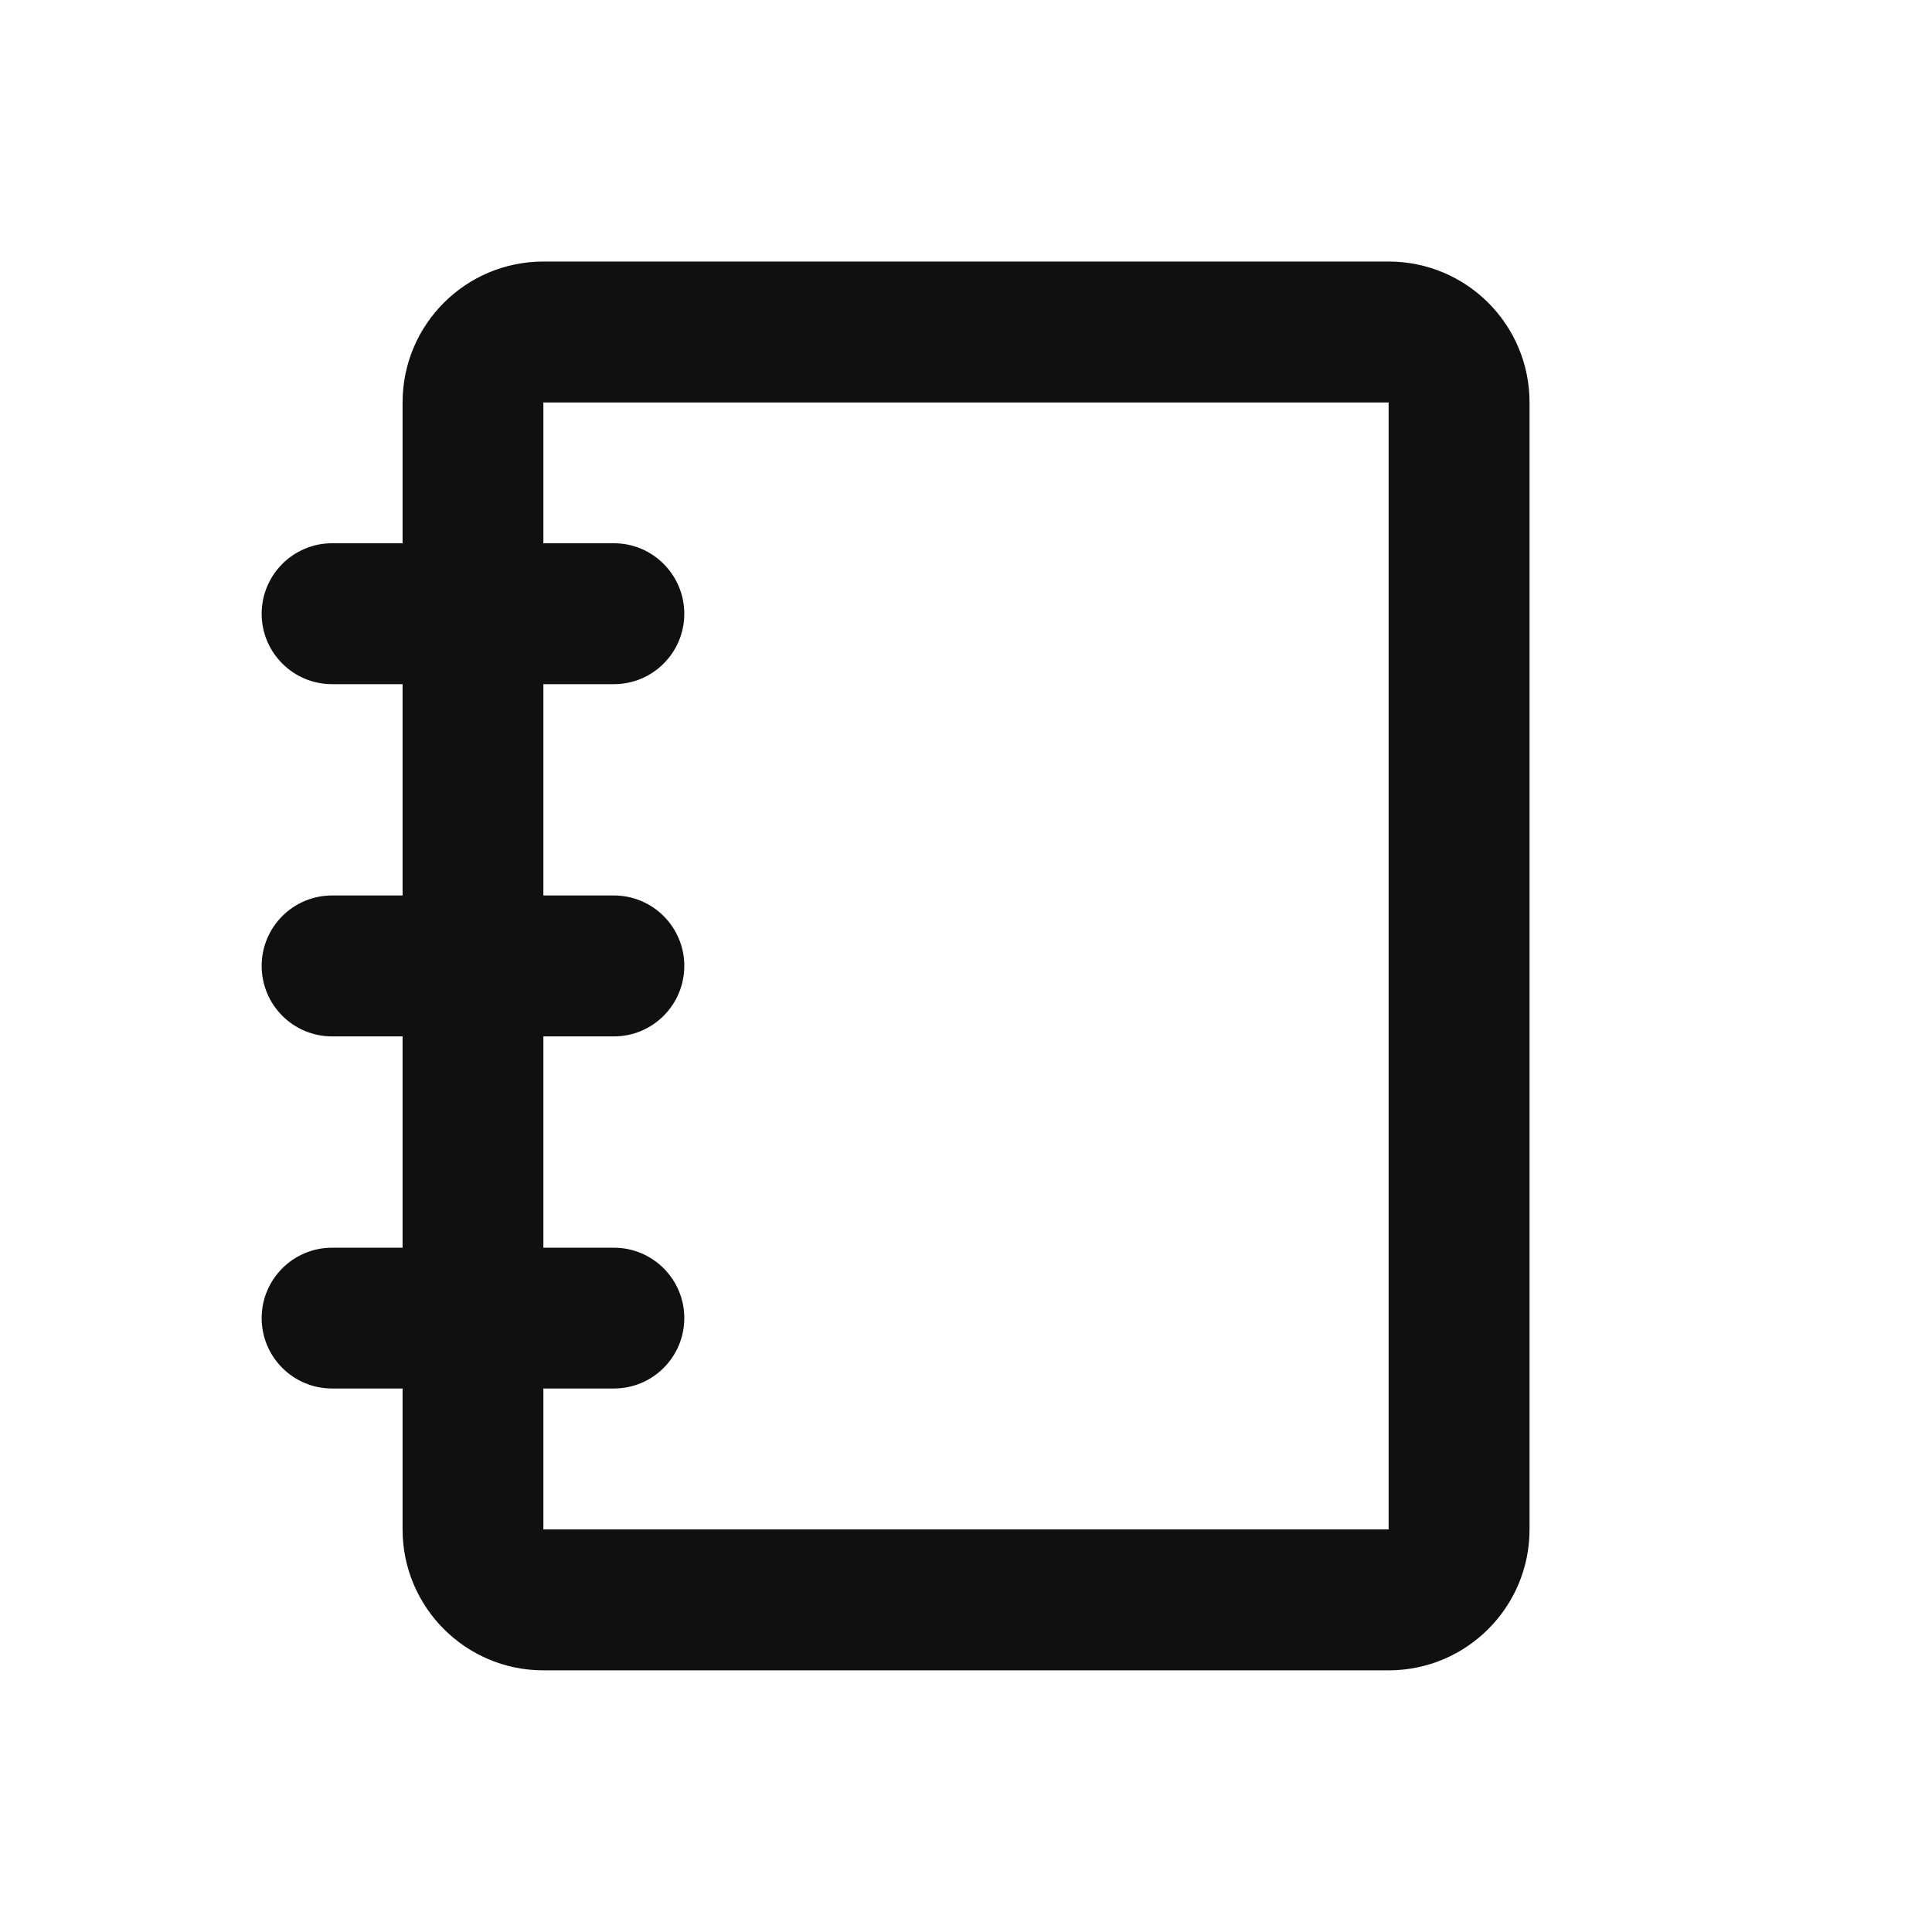 <svg xmlns="http://www.w3.org/2000/svg" fill="none" viewBox="0 0 16 16" height="16" width="16">
<path fill="#101010" d="M11.5 2.166C12.145 2.166 12.667 2.688 12.667 3.333V12.666C12.667 13.31 12.145 13.833 11.5 13.833H4.5C3.856 13.833 3.334 13.31 3.334 12.666V11.499H2.75C2.428 11.499 2.167 11.238 2.167 10.916C2.167 10.594 2.428 10.333 2.75 10.333H3.334V8.583H2.75C2.428 8.583 2.167 8.322 2.167 7.999C2.167 7.677 2.428 7.416 2.75 7.416H3.334V5.666H2.75C2.428 5.666 2.167 5.405 2.167 5.083C2.167 4.761 2.428 4.499 2.75 4.499H3.334V3.333C3.334 2.688 3.856 2.166 4.5 2.166H11.5ZM4.5 11.499H5.084C5.406 11.499 5.667 11.238 5.667 10.916C5.667 10.594 5.406 10.333 5.084 10.333H4.5V8.583H5.084C5.406 8.583 5.667 8.322 5.667 7.999C5.667 7.677 5.406 7.416 5.084 7.416H4.5V5.666H5.084C5.406 5.666 5.667 5.405 5.667 5.083C5.667 4.761 5.406 4.499 5.084 4.499H4.5V3.333H11.5V12.666H4.5V11.499Z" clip-rule="evenodd" fill-rule="evenodd"></path>
</svg>